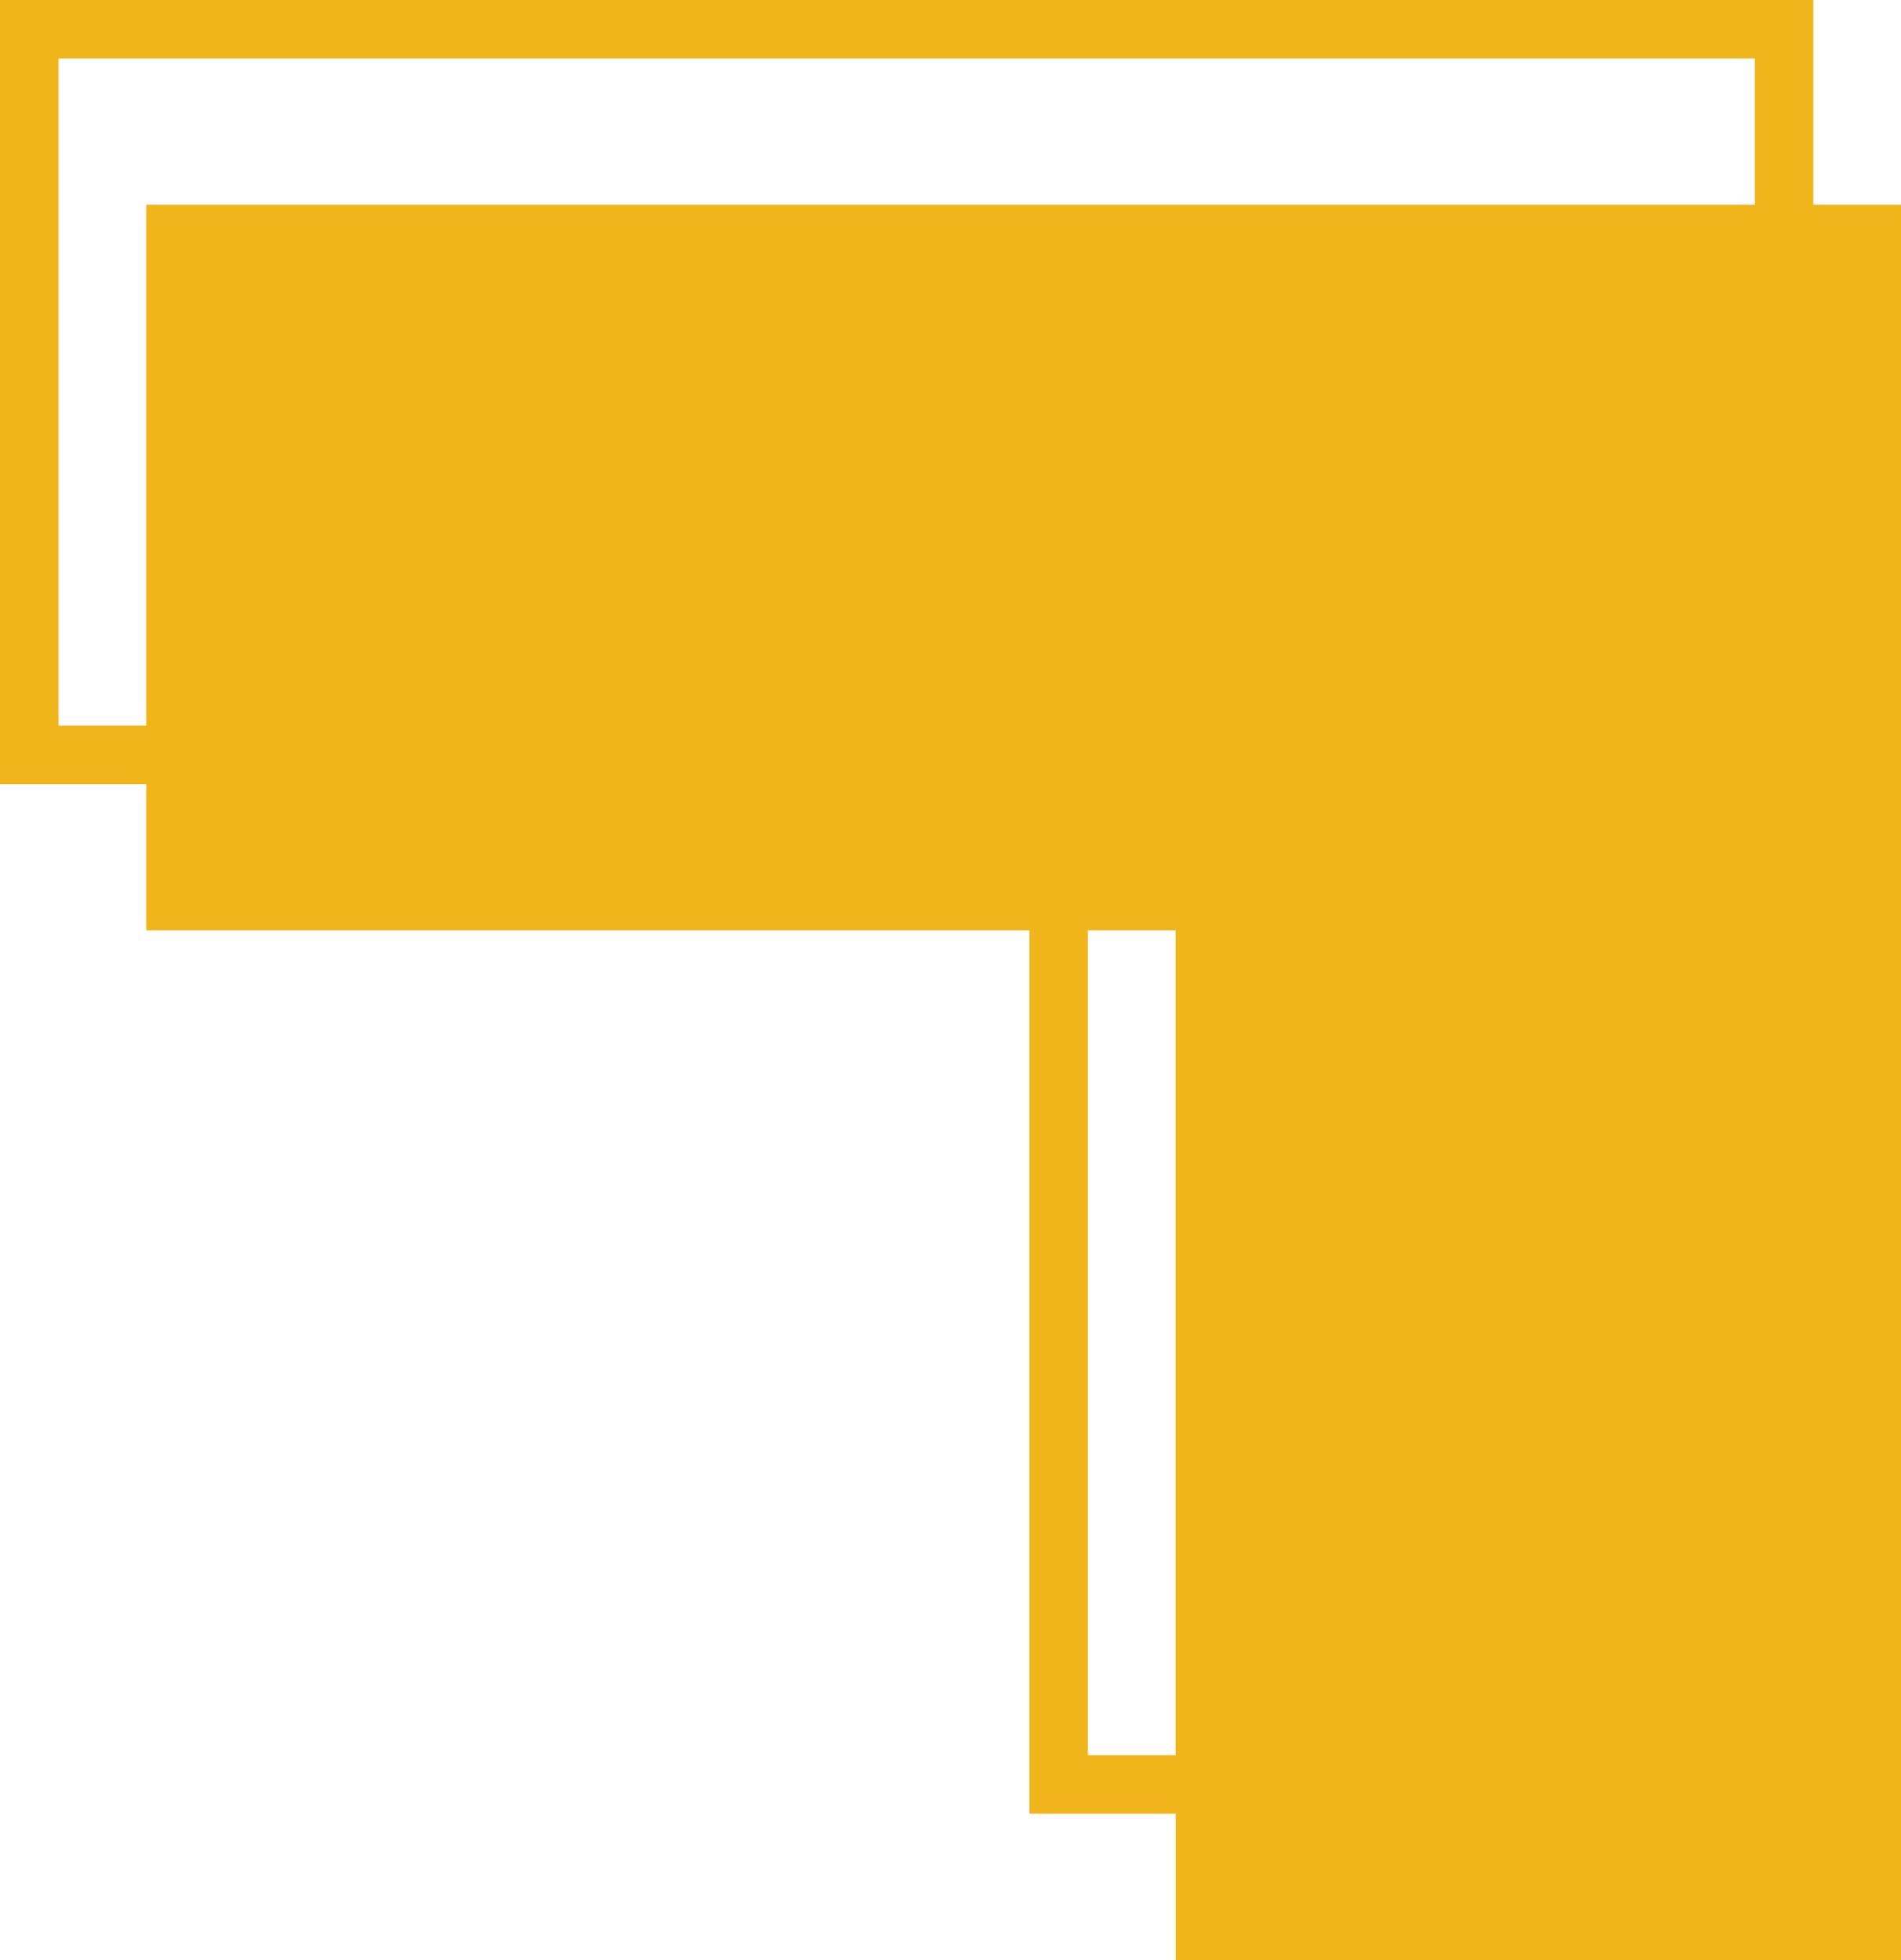 <?xml version="1.0" encoding="UTF-8" standalone="no"?><svg xmlns="http://www.w3.org/2000/svg" xmlns:xlink="http://www.w3.org/1999/xlink" fill="#000000" height="313.7" preserveAspectRatio="xMidYMid meet" version="1" viewBox="0.0 0.0 304.3 313.7" width="304.3" zoomAndPan="magnify"><g id="change1_1"><path d="M304.31,313.67V32.77h-14.05V0H0v125.49h23.41v23.4h141.37v141.37h23.41v23.41H304.31z M9.36,116.13V9.36 H280.9v23.41H23.41v83.36H9.36z M174.14,280.9V148.89h14.04V280.9H174.14z" fill="#f1b51c"/></g></svg>